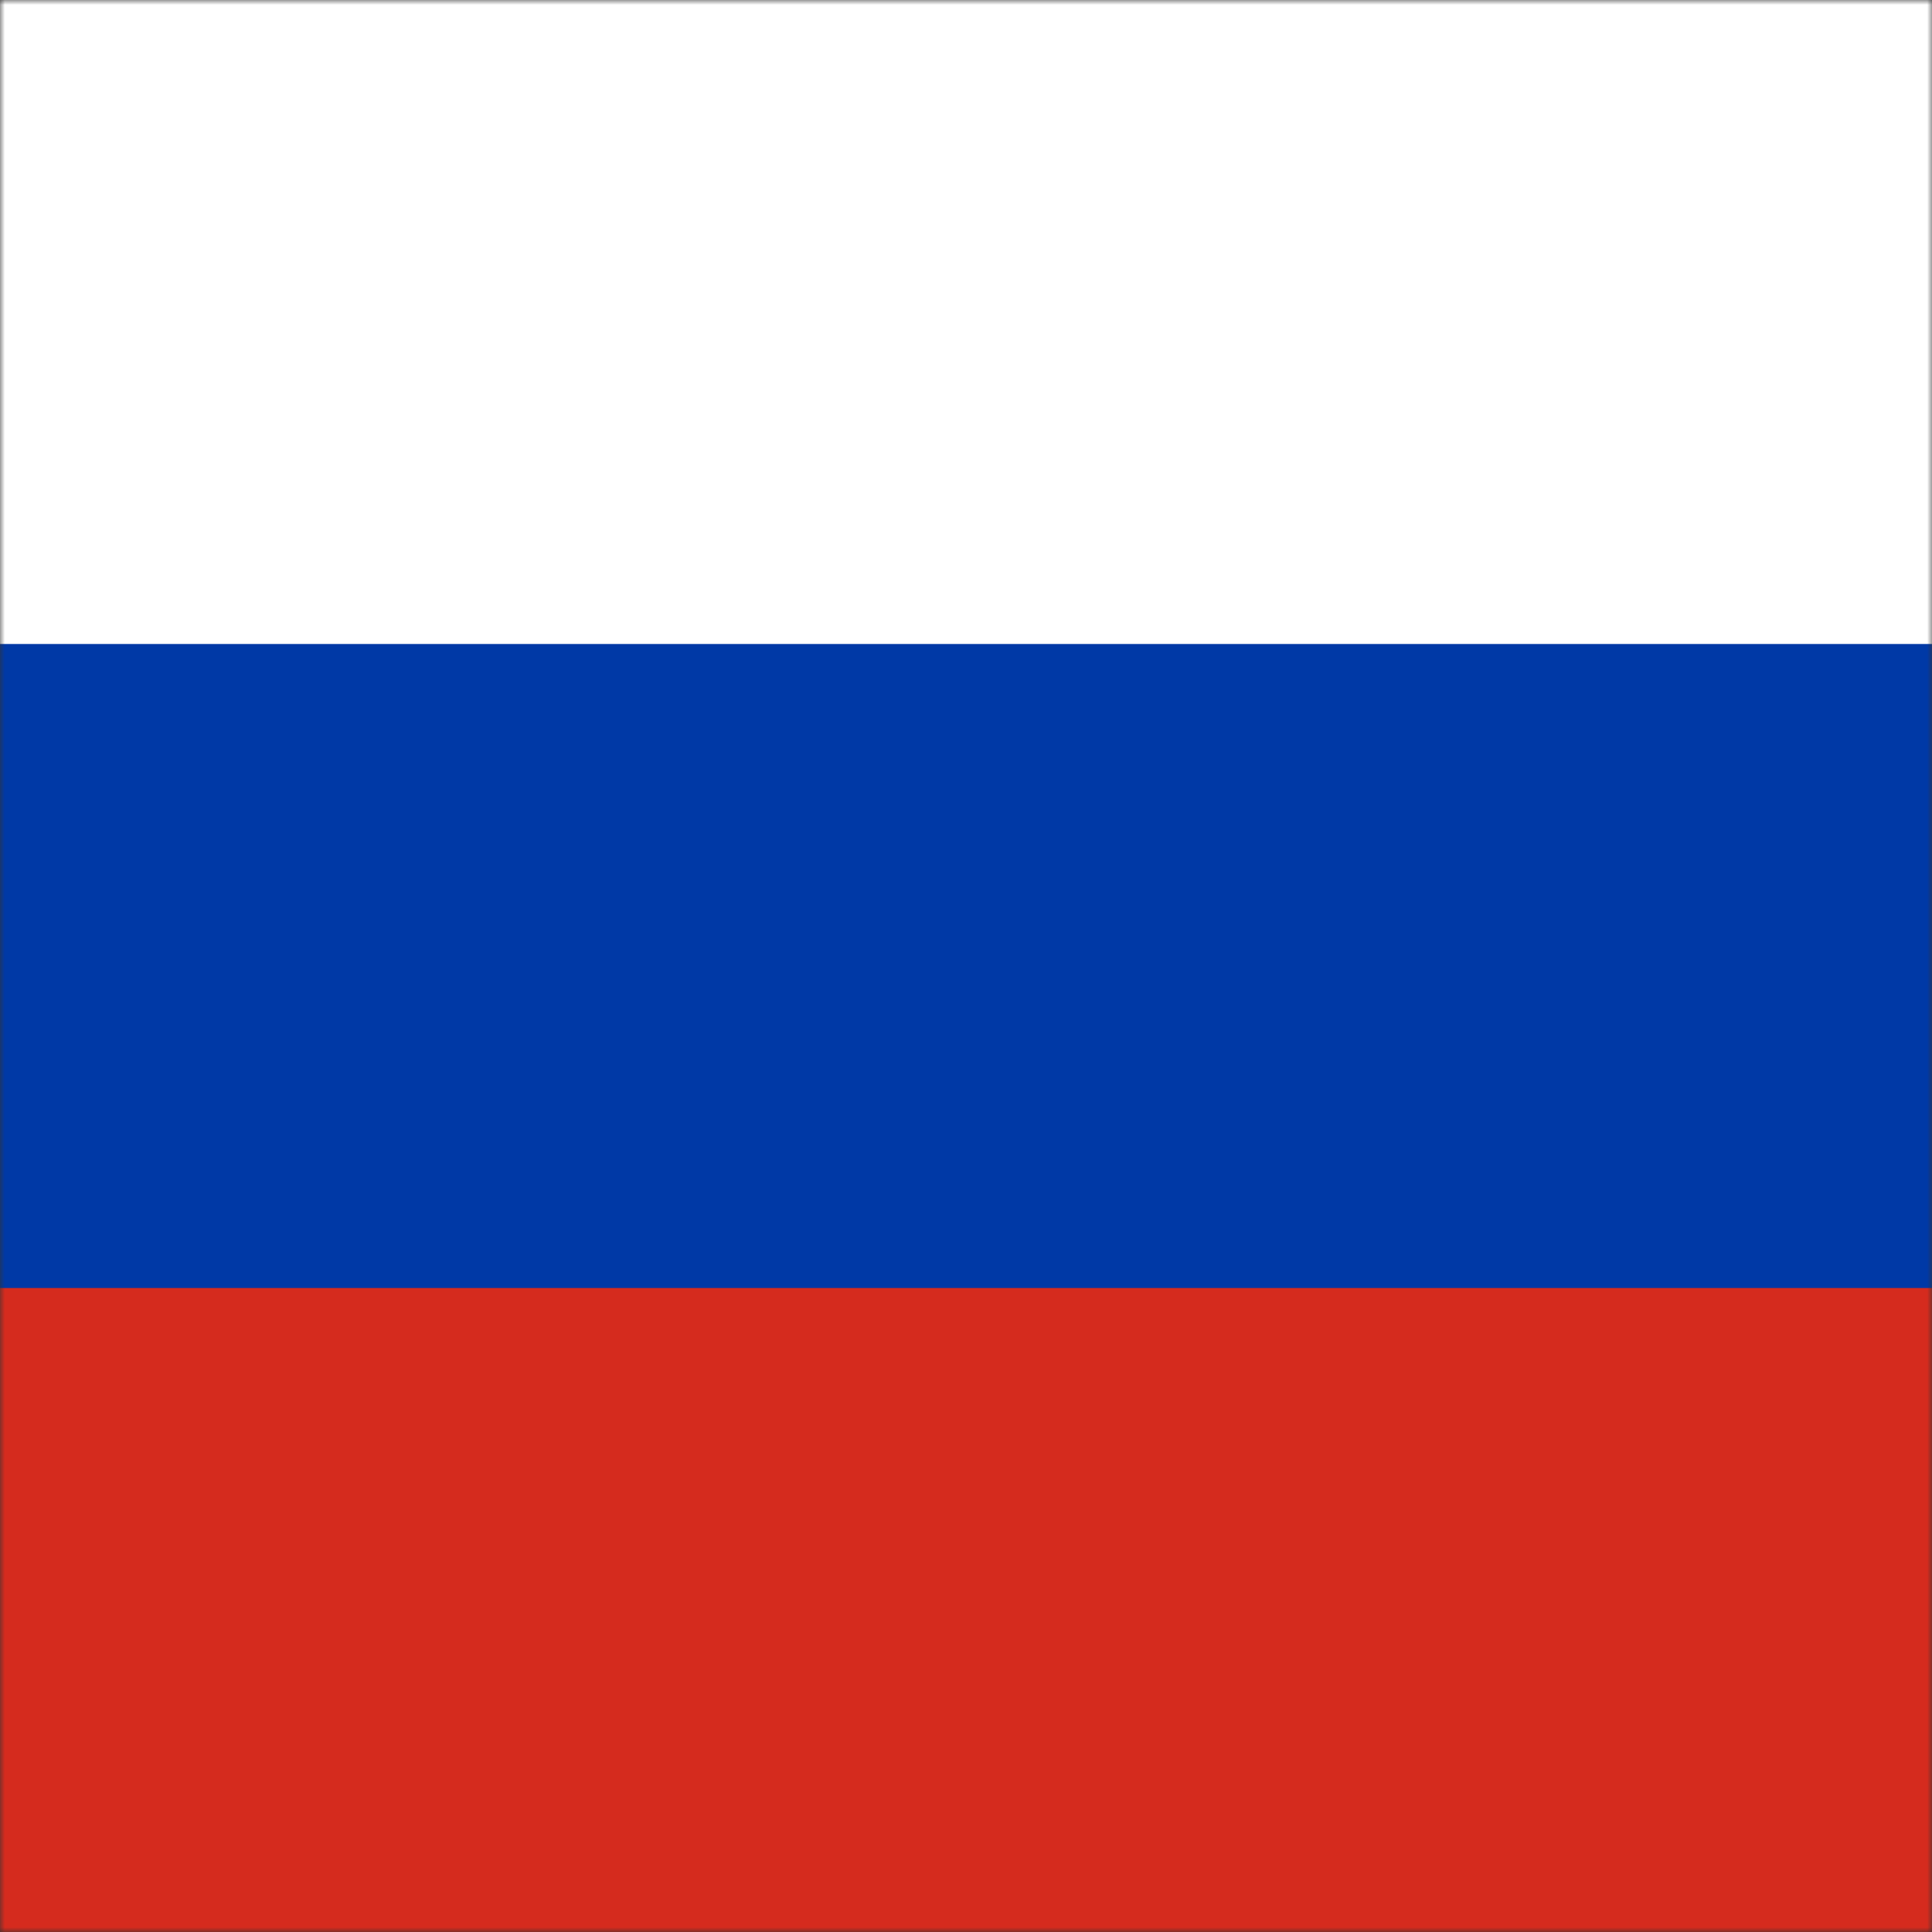 <?xml version="1.0" encoding="UTF-8"?> <svg xmlns="http://www.w3.org/2000/svg" width="200" height="200" viewBox="0 0 200 200" fill="none"><rect x="0" y="0" width="200" height="200" fill="#333333" stroke="none"/><g clip-path="url(#clip0_1472_10)"><mask id="mask0_1472_10" style="mask-type:luminance" maskUnits="userSpaceOnUse" x="0" y="0" width="200" height="200"><path d="M200 0H0V200H200V0Z" fill="white"></path></mask><g mask="url(#mask0_1472_10)"><path d="M200 0H0V100H200V0Z" fill="white"></path><path d="M200 100H0V200H200V100Z" fill="#D52B1E"></path><path d="M200 66.666H0V133.333H200V66.666Z" fill="#0039A6"></path></g></g><defs><clipPath id="clip0_1472_10"><rect width="200" height="200" fill="white"></rect></clipPath></defs></svg> 